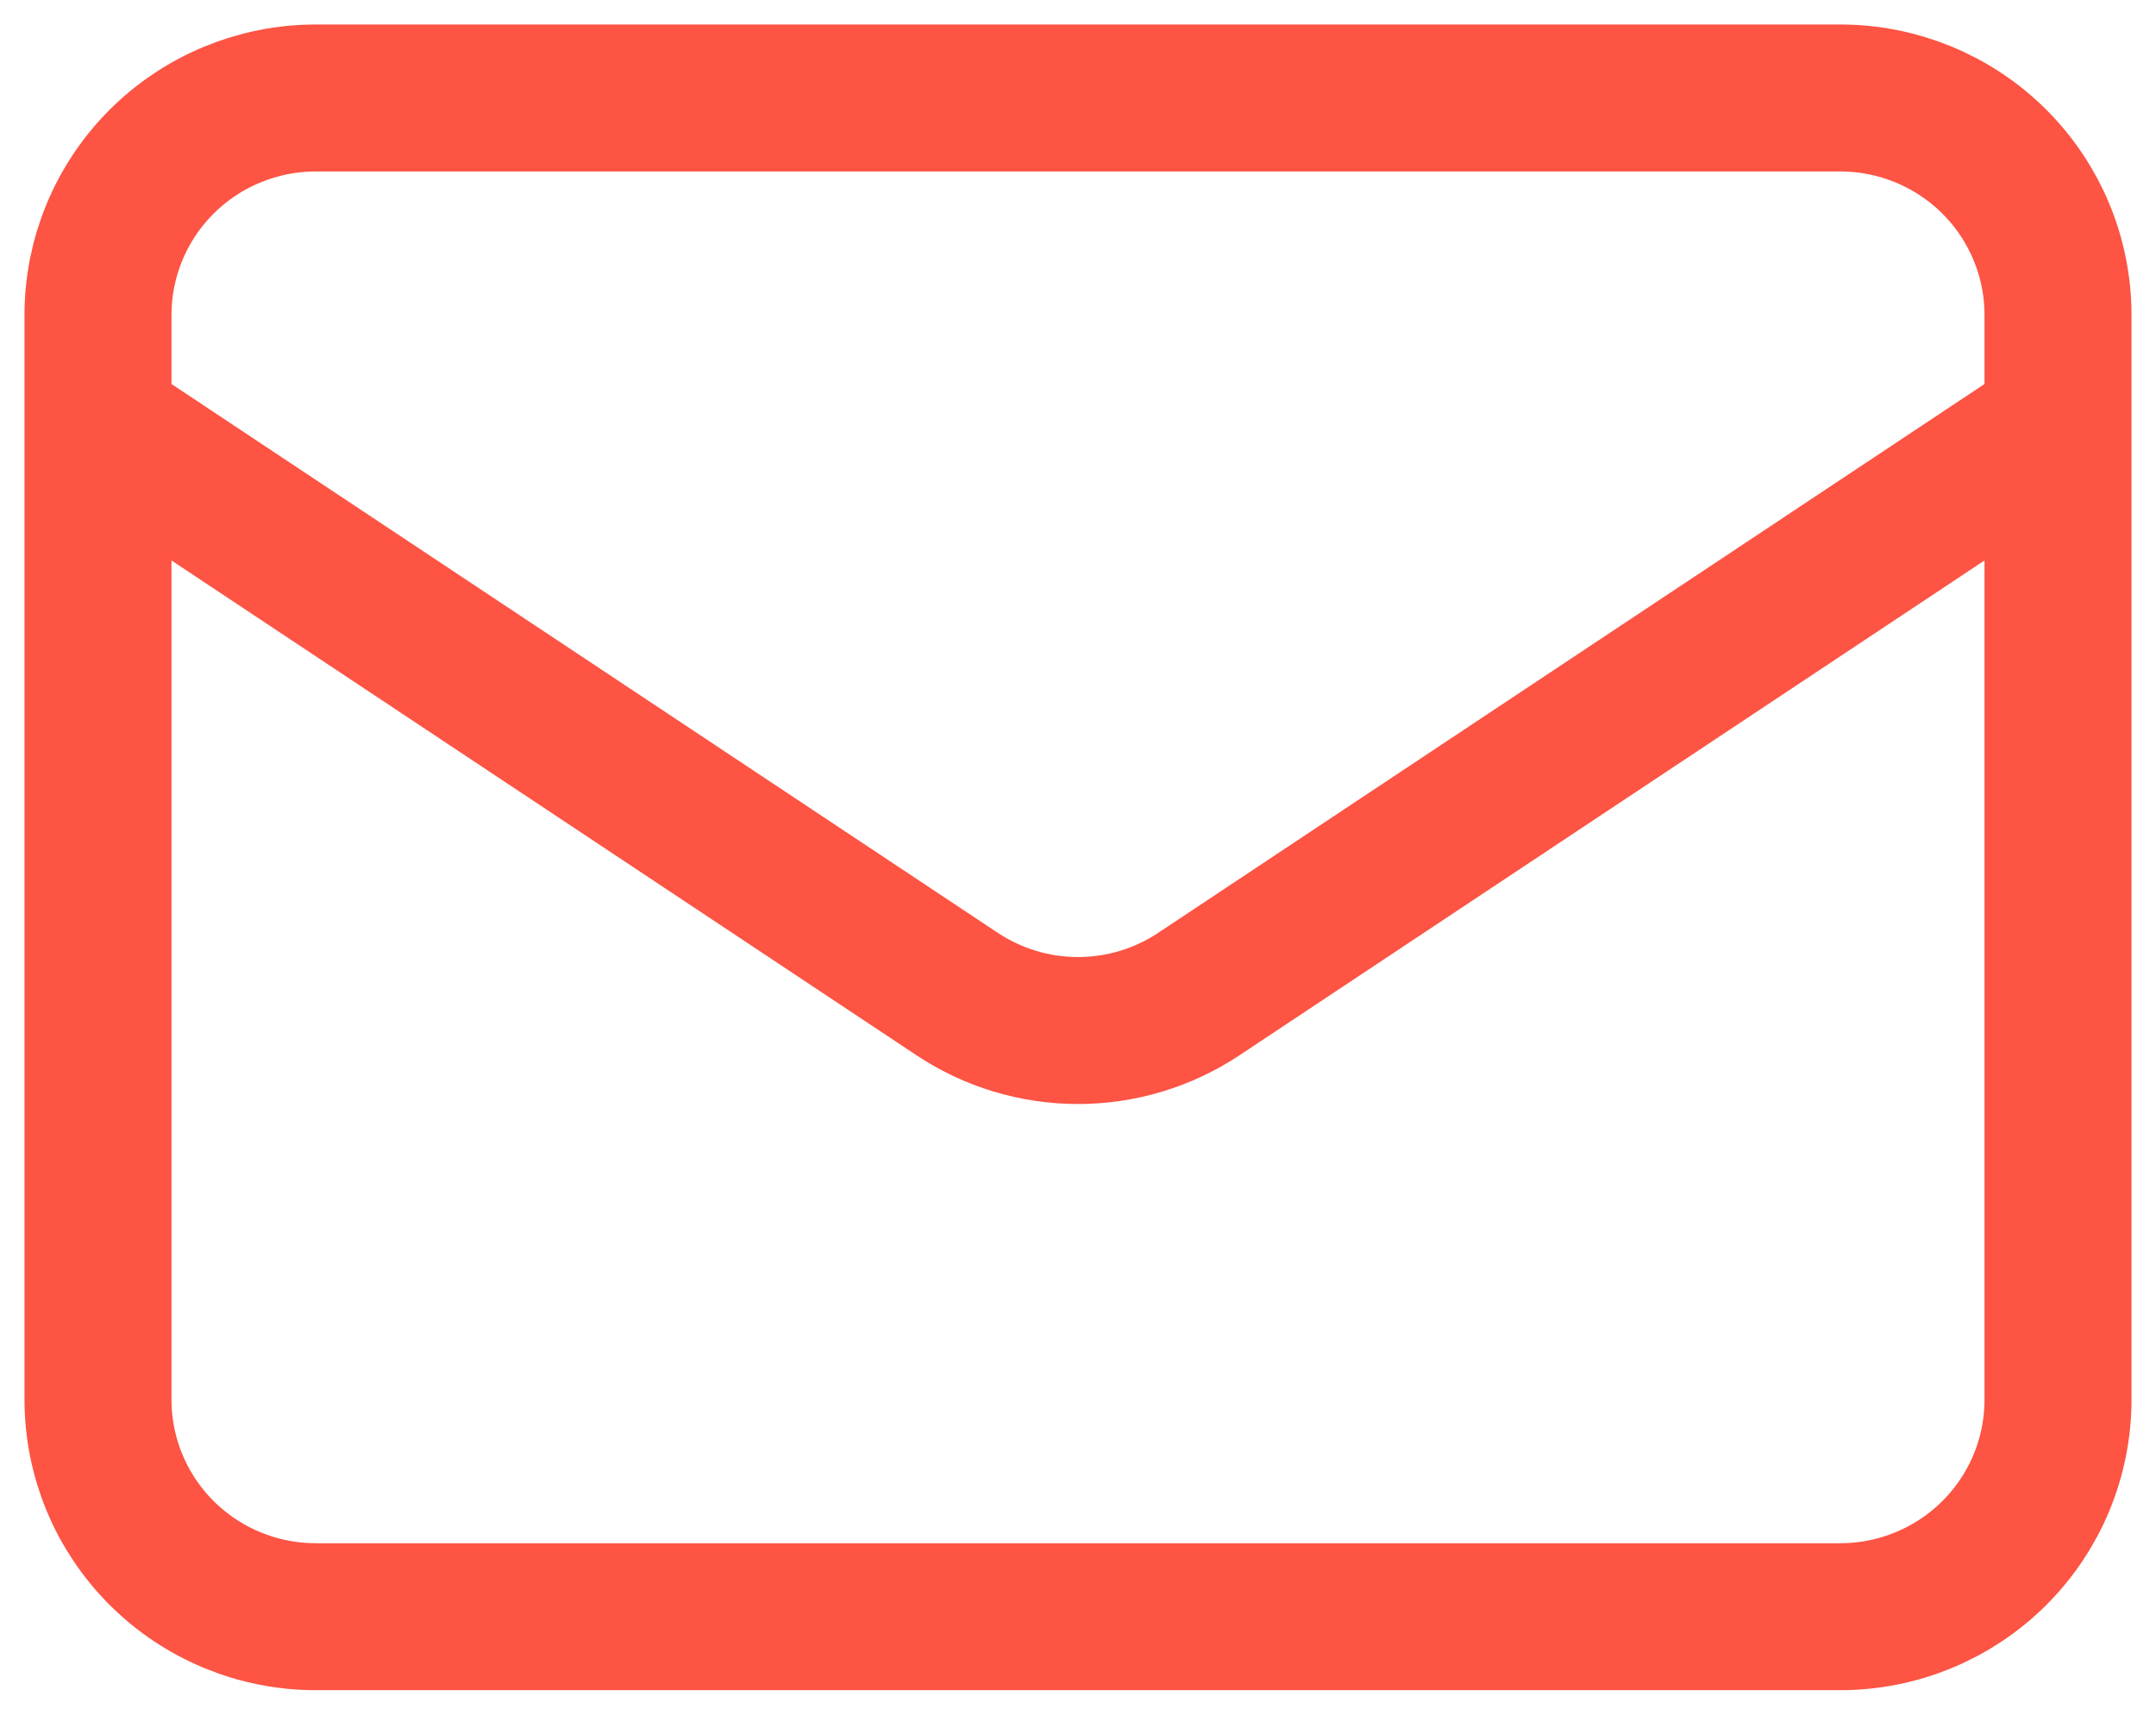 <svg width="44" height="35" viewBox="0 0 44 35" fill="none" xmlns="http://www.w3.org/2000/svg">
<path d="M2 8.643L19.533 20.29C20.264 20.776 21.122 21.035 22 21.035C22.878 21.035 23.736 20.776 24.467 20.29L42 8.643M6.444 33H37.556C38.734 33 39.865 32.533 40.698 31.703C41.532 30.872 42 29.746 42 28.571V6.429C42 5.254 41.532 4.128 40.698 3.297C39.865 2.467 38.734 2 37.556 2H6.444C5.266 2 4.135 2.467 3.302 3.297C2.468 4.128 2 5.254 2 6.429V28.571C2 29.746 2.468 30.872 3.302 31.703C4.135 32.533 5.266 33 6.444 33Z" stroke="#FD5444" stroke-width="3" stroke-linecap="round" stroke-linejoin="round"/>
</svg>
